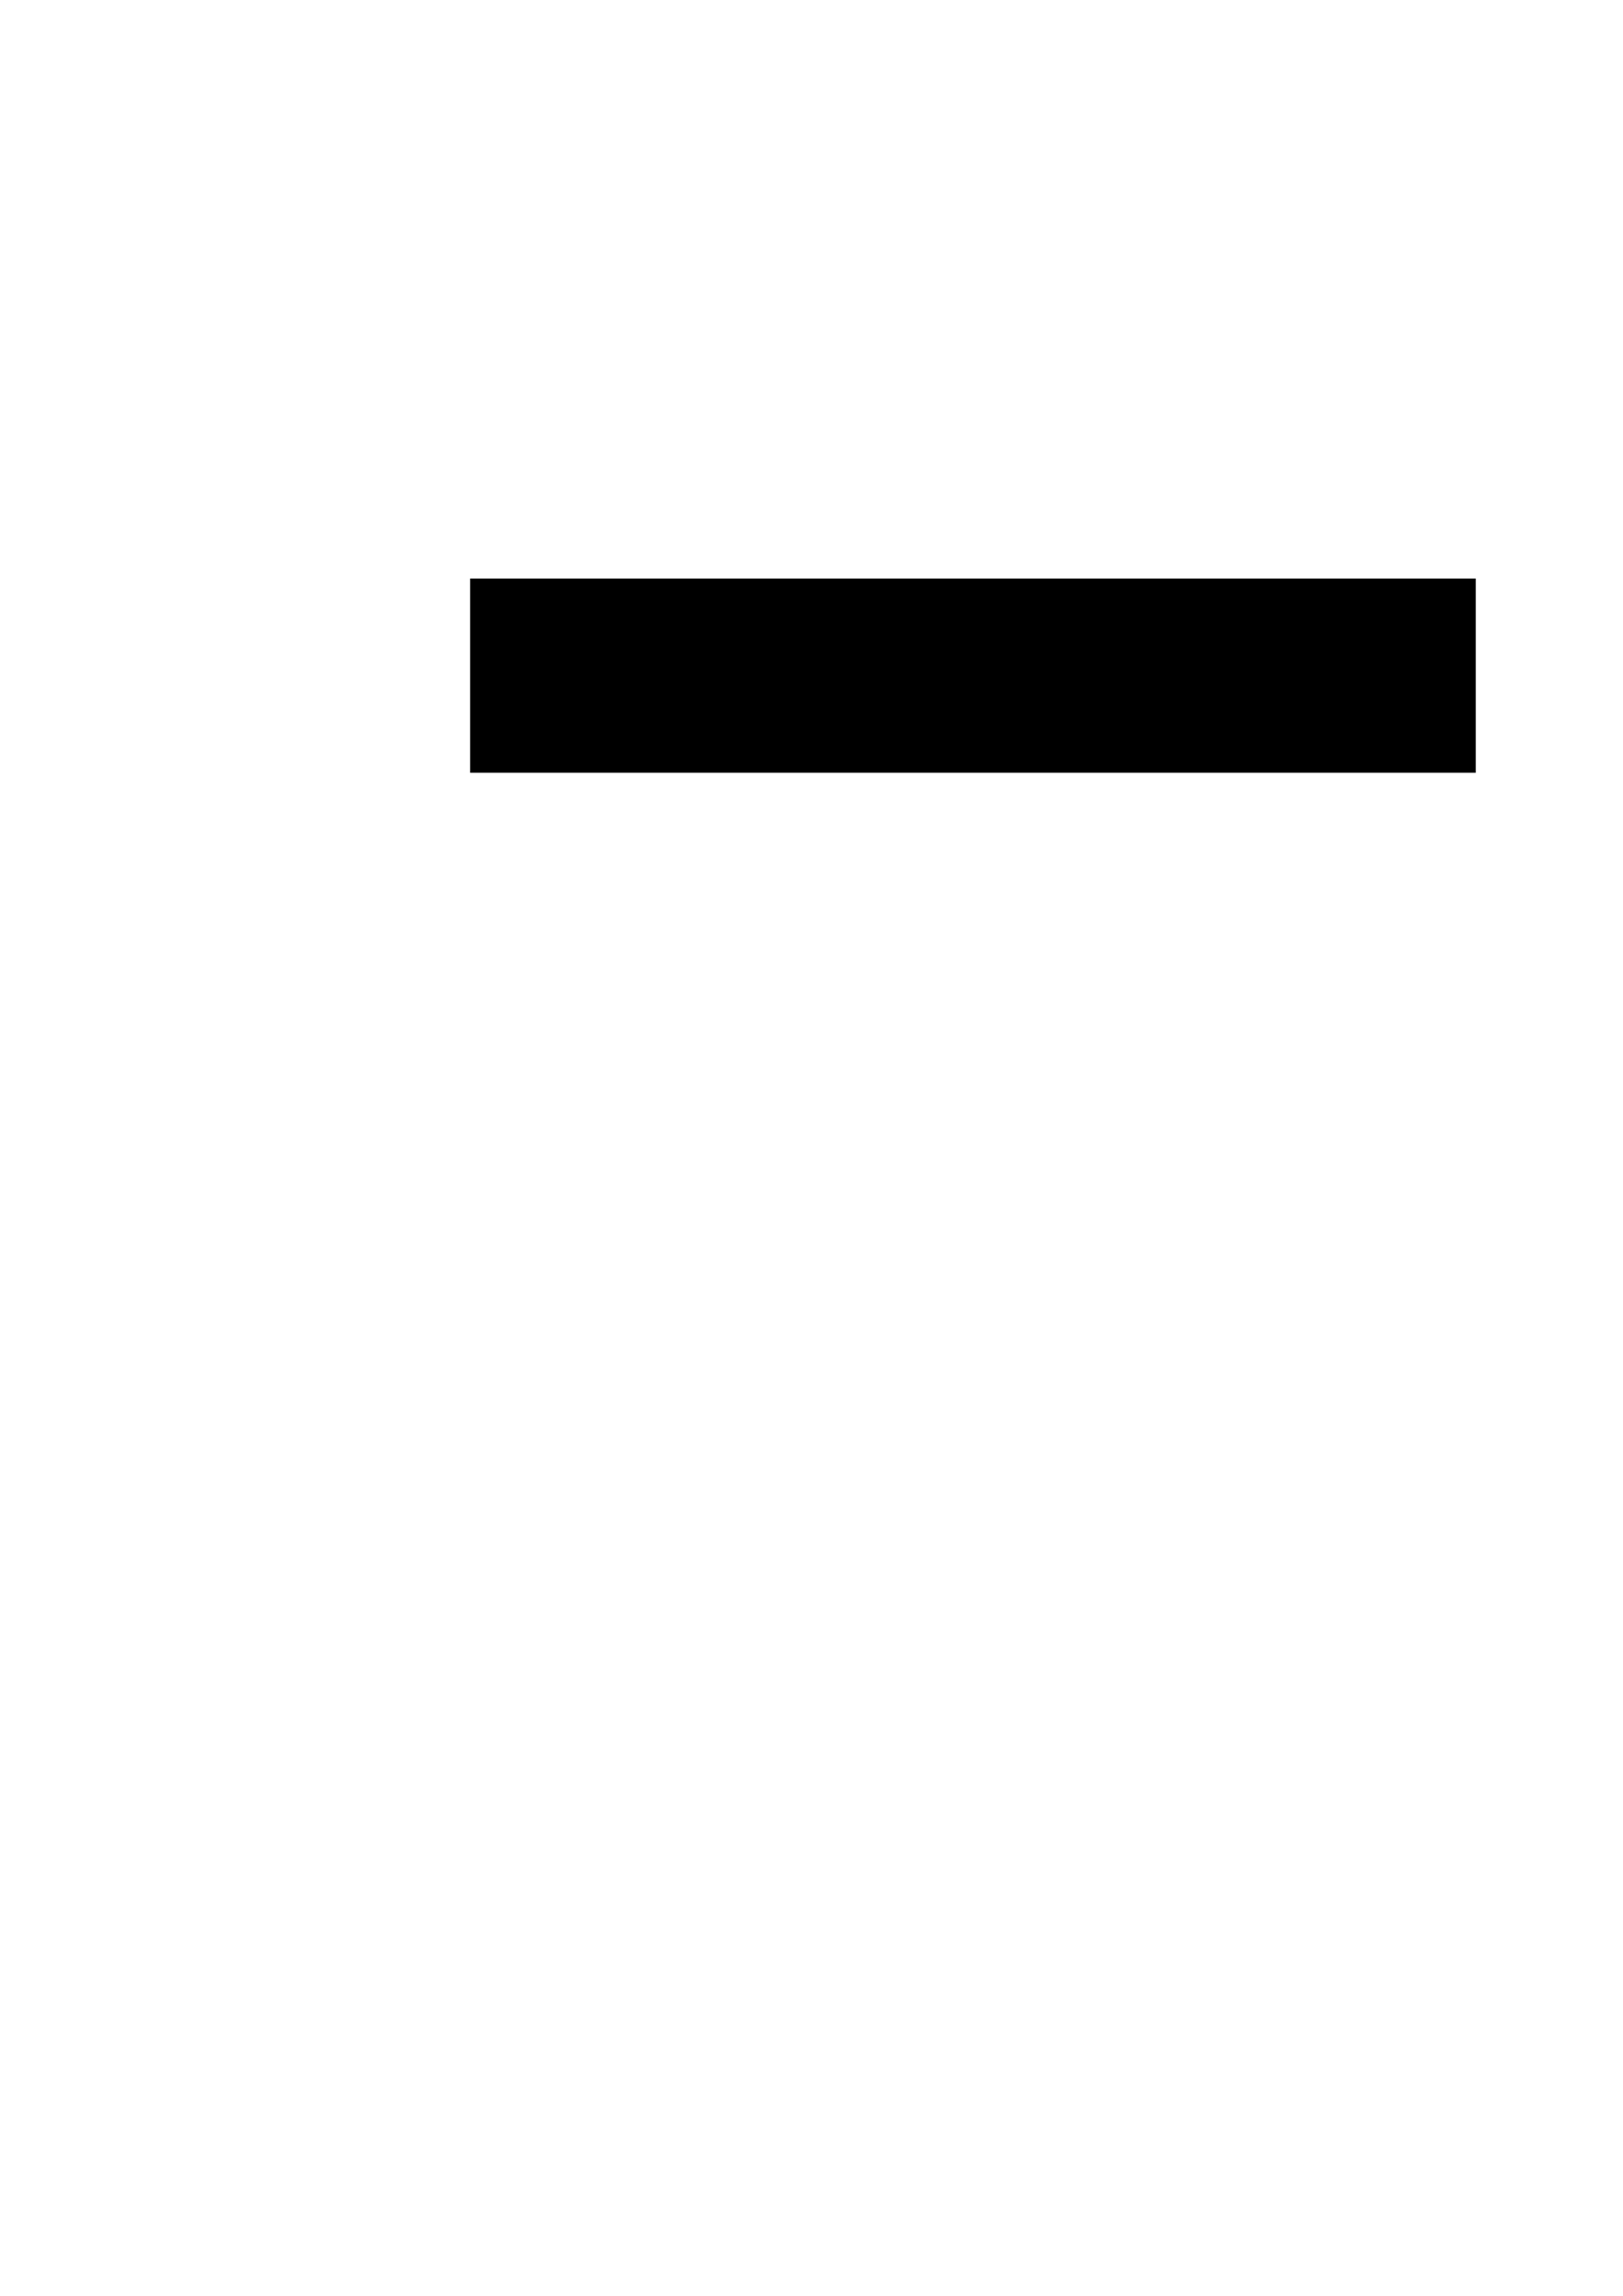 <?xml version="1.0" encoding="UTF-8" standalone="yes"?>
<svg version="1.0" xmlns="http://www.w3.org/2000/svg" width="210mm" height="297mm" viewBox="0 0 794 1123" preserveAspectRatio="xMidYMid meet">
  <g transform="translate(0,1123) scale(0.1,-0.1)" fill="#000000" stroke="none">
    <path d="M2300 7925 l0 -475 2460 0 2460 0 0 475 0 475 -2460 0 -2460 0 0
-475z"/>
  </g>
</svg>